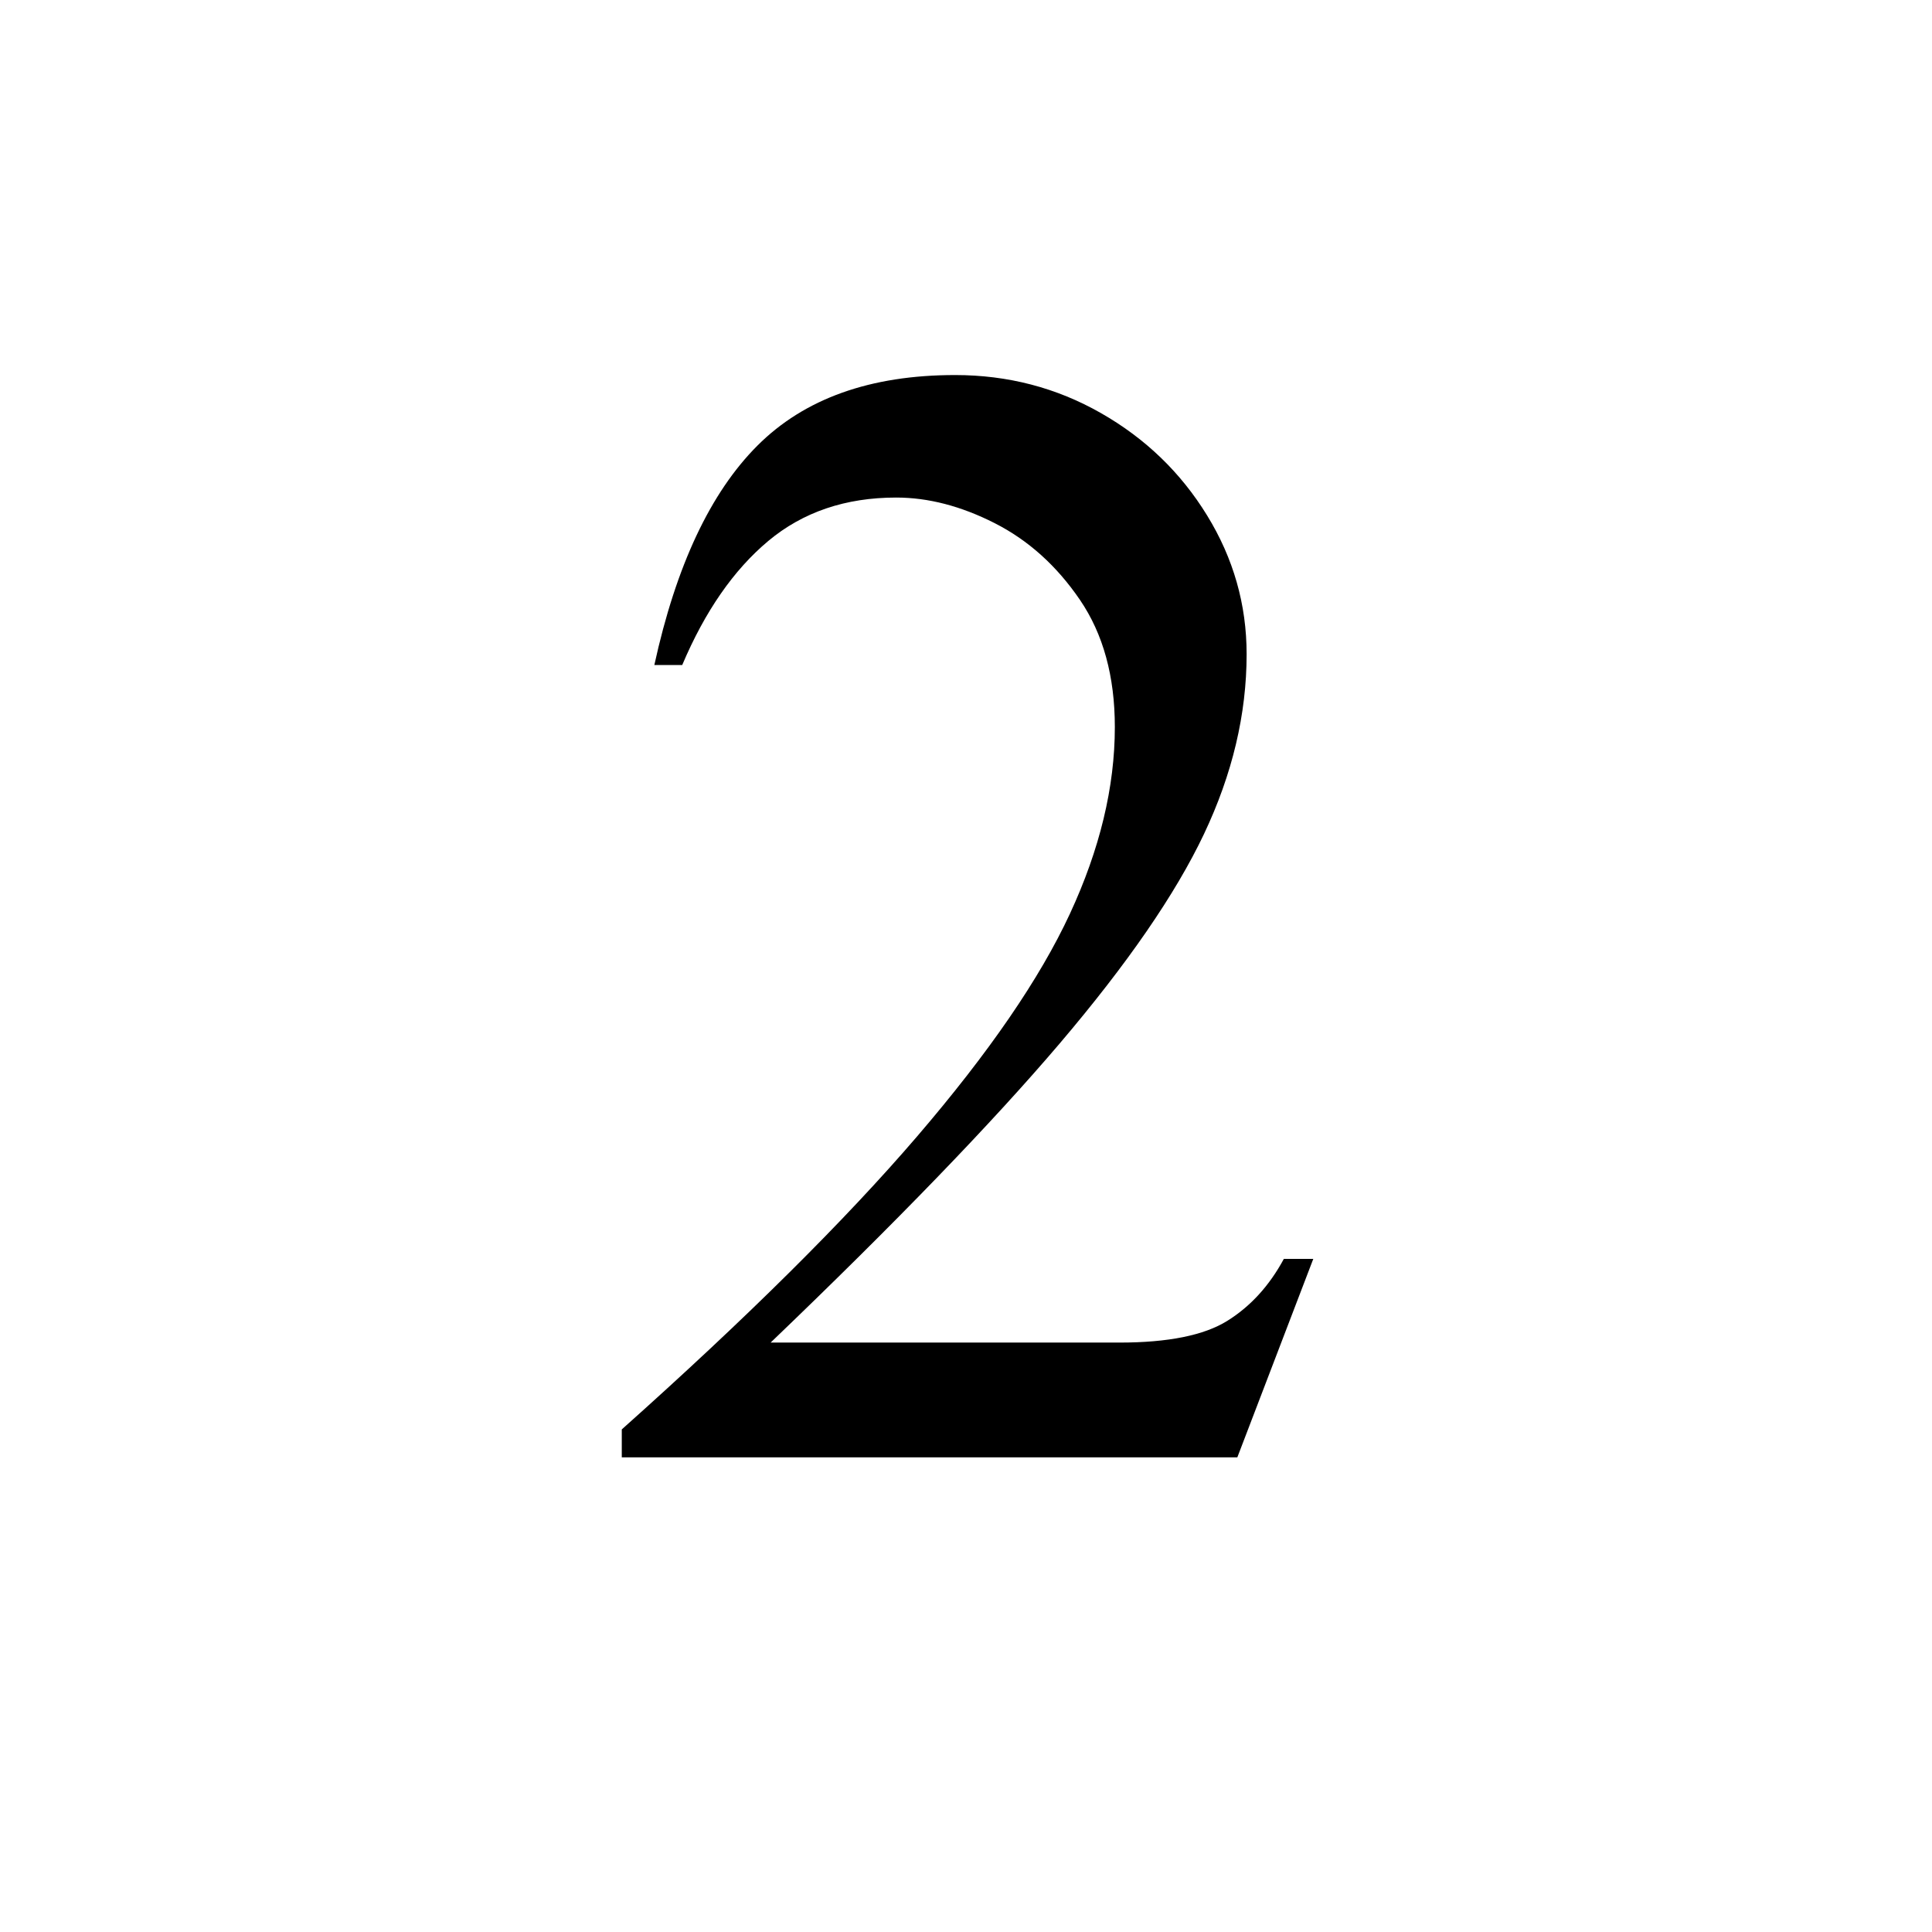 <svg version="1.0" preserveAspectRatio="xMidYMid meet" height="1080" viewBox="0 0 810 810" zoomAndPan="magnify" width="1080" xmlns:xlink="http://www.w3.org/1999/xlink" xmlns="http://www.w3.org/2000/svg"><defs><g></g></defs><rect fill-opacity="1" height="972" y="-81" fill="#ffffff" width="972" x="-81"></rect><rect fill-opacity="1" height="972" y="-81" fill="#ffffff" width="972" x="-81"></rect><g fill-opacity="1" fill="#000000"><g transform="translate(242.48, 610.991)"><g><path d="M 157.969 -453.75 C 180.07 -453.75 200.441 -448.438 219.078 -437.812 C 237.711 -427.195 252.551 -412.895 263.594 -394.906 C 274.645 -376.926 280.172 -357.535 280.172 -336.734 C 280.172 -311.598 274.211 -286.461 262.297 -261.328 C 250.379 -236.191 230.227 -206.938 201.844 -173.562 C 173.457 -140.195 133.047 -98.379 80.609 -48.109 L 226.875 -48.109 C 247.238 -48.109 262.297 -51.141 272.047 -57.203 C 281.797 -63.273 289.707 -71.941 295.781 -83.203 L 308.125 -83.203 L 276.281 0 L 18.203 0 L 18.203 -11.703 C 70.641 -58.504 111.914 -99.457 142.031 -134.562 C 172.156 -169.664 193.5 -200.758 206.062 -227.844 C 218.633 -254.926 224.922 -281.035 224.922 -306.172 C 224.922 -327.41 220.047 -345.18 210.297 -359.484 C 200.547 -373.785 188.629 -384.508 174.547 -391.656 C 160.461 -398.812 146.703 -402.391 133.266 -402.391 C 112.023 -402.391 94.145 -396.32 79.625 -384.188 C 65.113 -372.051 53.086 -354.719 43.547 -332.188 L 31.859 -332.188 C 40.953 -373.789 55.359 -404.453 75.078 -424.172 C 94.797 -443.891 122.426 -453.75 157.969 -453.75 Z M 157.969 -453.75"></path></g></g></g></svg>